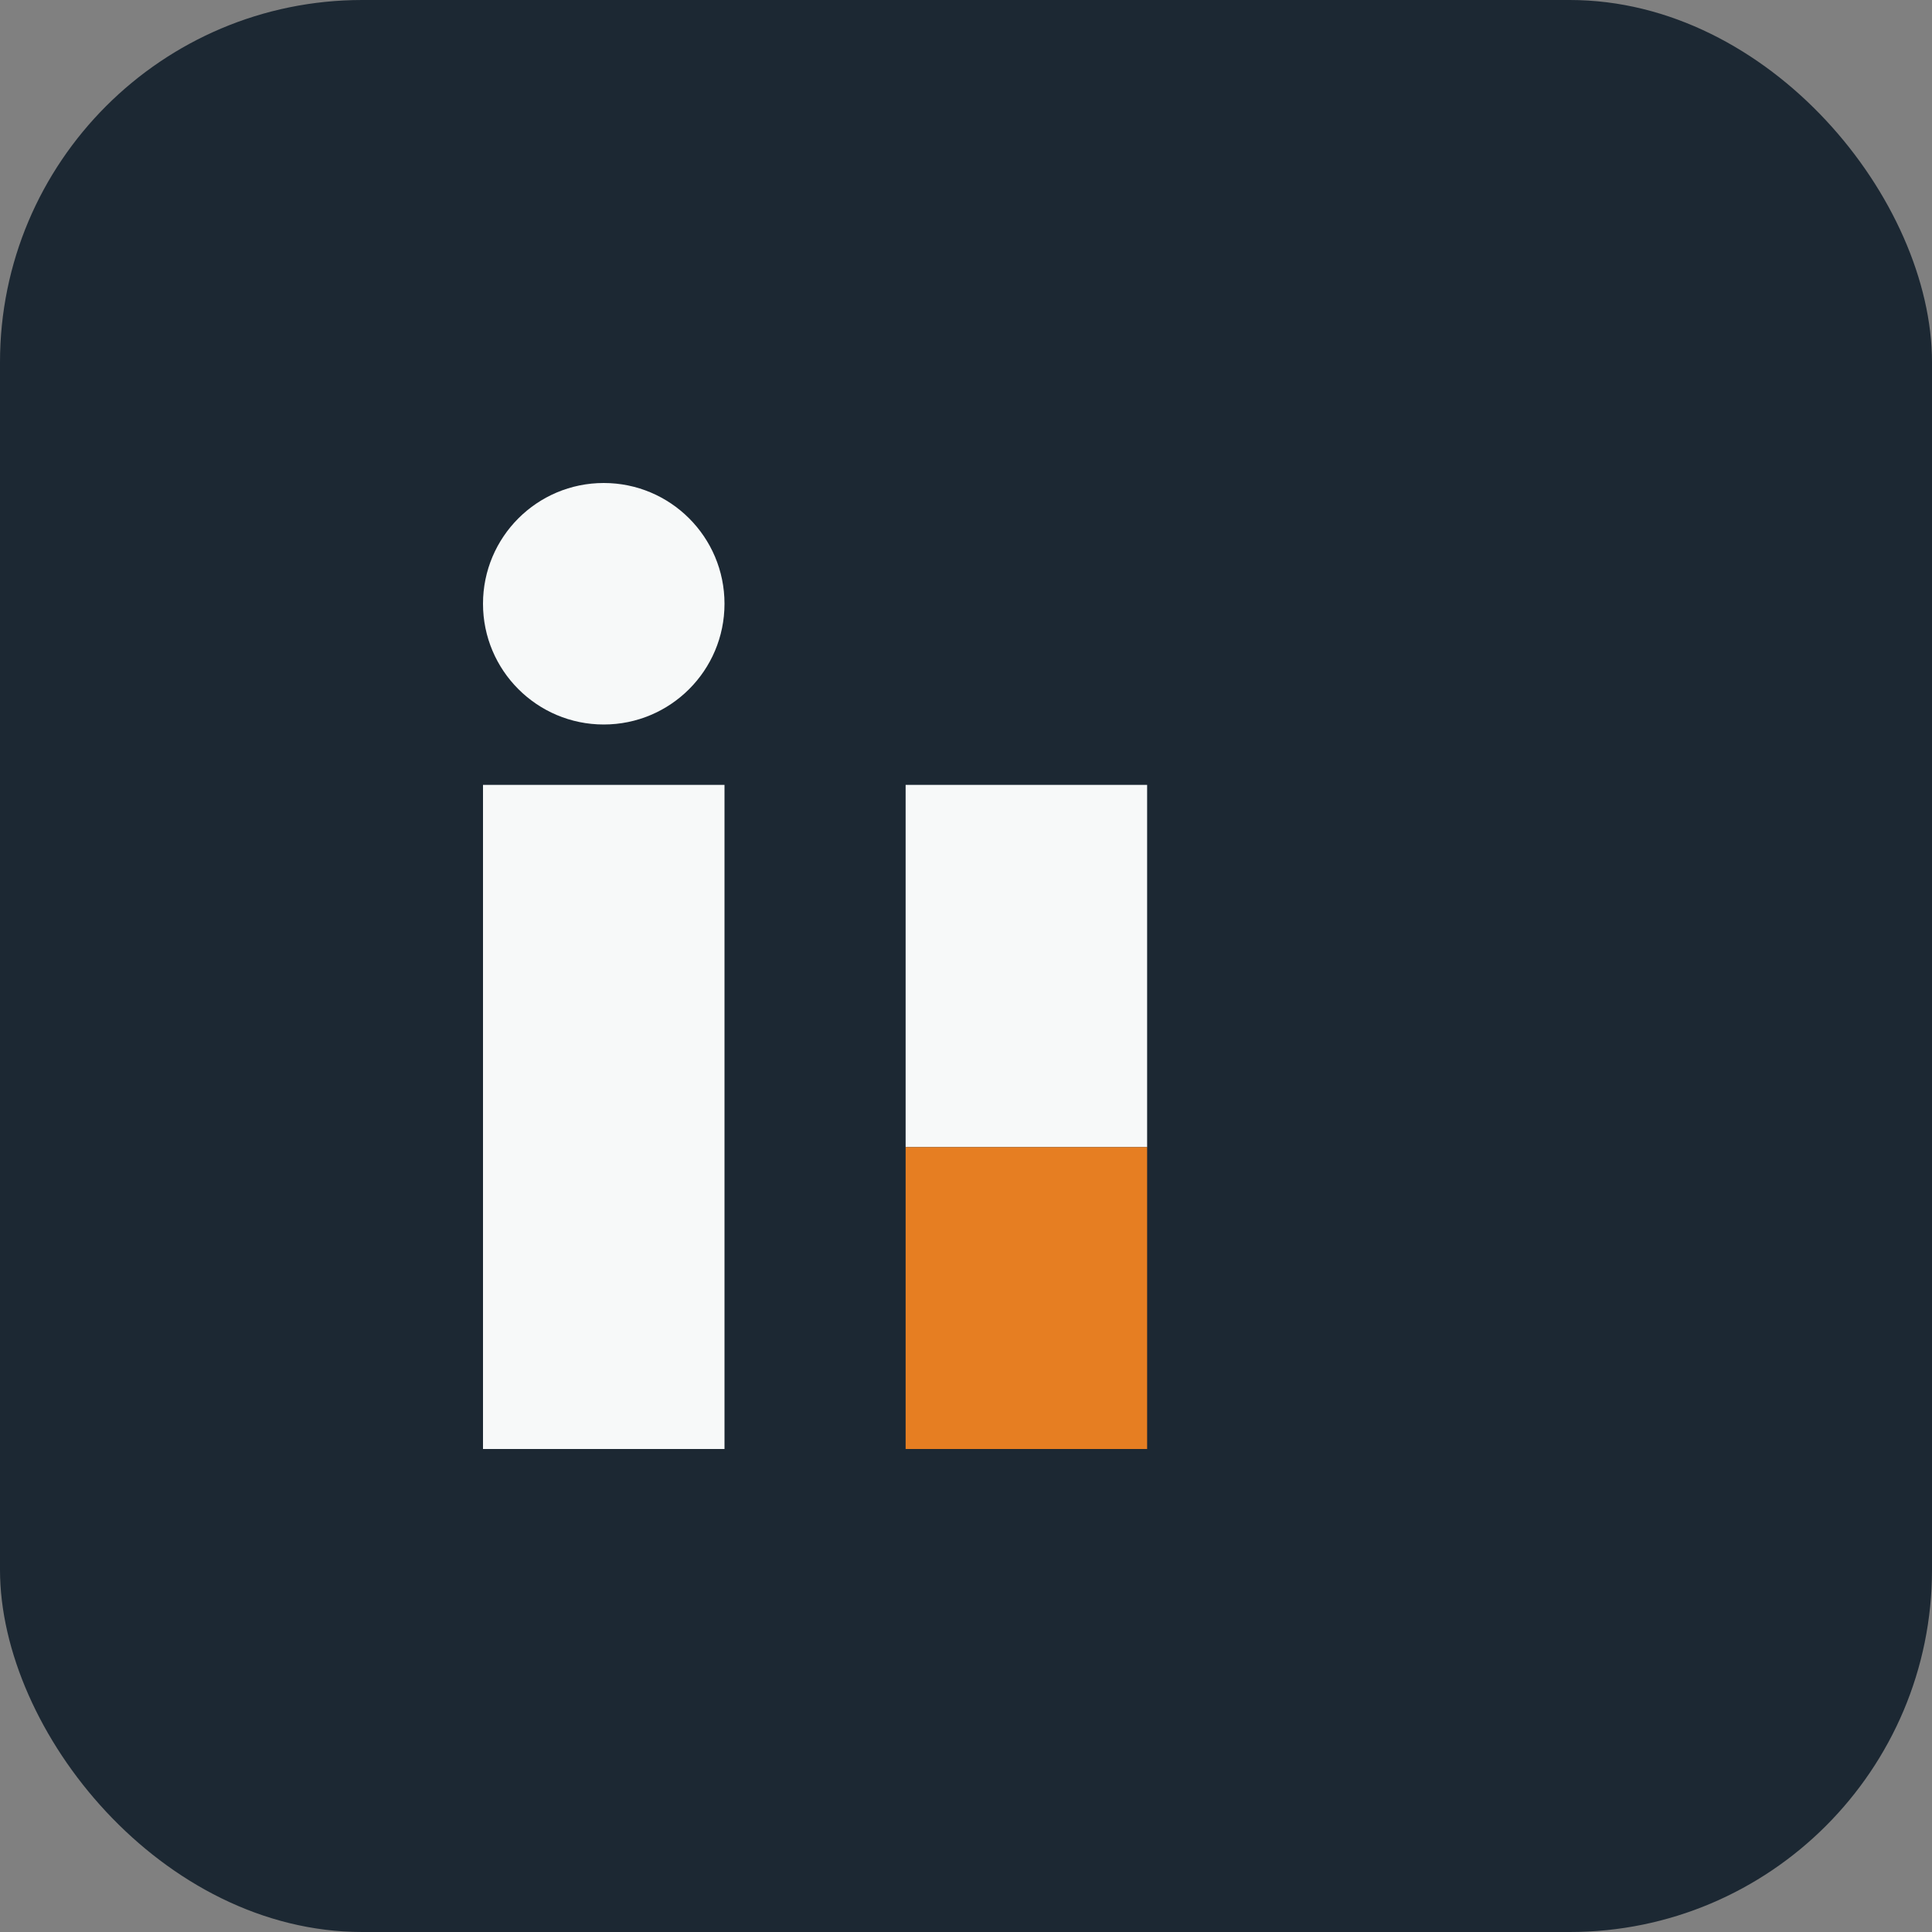 <?xml version="1.0" encoding="UTF-8"?>
<svg xmlns="http://www.w3.org/2000/svg" width="32" height="32" viewBox="0 0 32 32"><rect x="0" y="0" width="32" height="32" fill="#808080" stroke="none"/><rect width="32" height="32" rx="6" fill="#1C2833"/><rect x="8" y="13" width="4" height="11" fill="#F7F9F9"/><circle cx="10" cy="10" r="2" fill="#F7F9F9"/><rect x="15" y="13" width="4" height="6" fill="#F7F9F9"/><rect x="15" y="19" width="4" height="5" fill="#E67E22"/></svg>